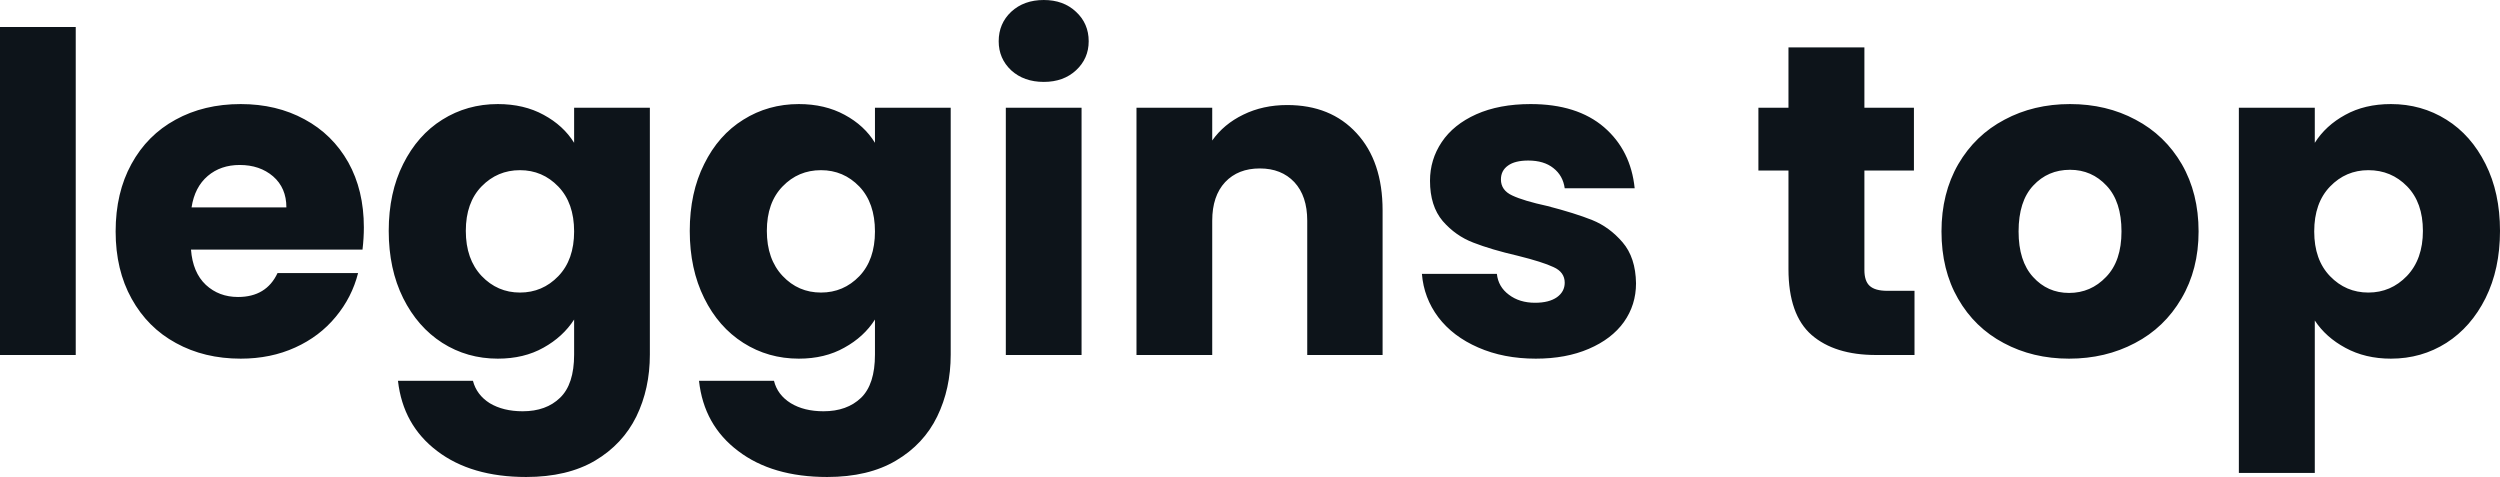 <svg fill="#0d141a" viewBox="0 0 129.72 24.748" height="100%" width="100%" xmlns="http://www.w3.org/2000/svg"><path preserveAspectRatio="none" d="M0 1.40L3.93 1.40L3.93 18.42L0 18.42L0 1.40ZM18.88 11.80Q18.88 12.35 18.81 12.95L18.81 12.95L9.91 12.95Q10.00 14.14 10.68 14.78Q11.36 15.41 12.35 15.41L12.35 15.41Q13.82 15.41 14.40 14.17L14.40 14.17L18.58 14.17Q18.26 15.43 17.42 16.44Q16.58 17.46 15.32 18.03Q14.05 18.61 12.49 18.61L12.49 18.61Q10.60 18.61 9.13 17.80Q7.66 17.00 6.83 15.50Q6.00 14.01 6.00 12.01L6.00 12.01Q6.00 10.00 6.82 8.51Q7.64 7.01 9.11 6.21Q10.58 5.40 12.49 5.40L12.49 5.40Q14.35 5.40 15.80 6.19Q17.25 6.97 18.07 8.42Q18.88 9.87 18.88 11.80L18.88 11.80ZM9.94 10.76L14.86 10.76Q14.86 9.75 14.17 9.15Q13.48 8.56 12.44 8.56L12.44 8.56Q11.45 8.56 10.78 9.13Q10.10 9.71 9.94 10.76L9.94 10.76ZM25.83 5.40Q27.19 5.40 28.21 5.96Q29.23 6.51 29.79 7.41L29.79 7.41L29.79 5.59L33.72 5.59L33.72 18.40Q33.72 20.17 33.02 21.61Q32.31 23.05 30.88 23.90Q29.44 24.75 27.30 24.75L27.30 24.75Q24.45 24.75 22.68 23.40Q20.91 22.06 20.65 19.76L20.65 19.76L24.54 19.76Q24.73 20.49 25.41 20.92Q26.11 21.34 27.12 21.34L27.12 21.34Q28.34 21.34 29.06 20.64Q29.79 19.94 29.79 18.40L29.79 18.40L29.79 16.58Q29.21 17.48 28.20 18.04Q27.19 18.61 25.83 18.61L25.83 18.61Q24.24 18.61 22.95 17.79Q21.67 16.97 20.92 15.47Q20.17 13.96 20.17 11.98L20.17 11.98Q20.17 10.00 20.92 8.51Q21.67 7.01 22.95 6.21Q24.24 5.40 25.83 5.40L25.83 5.40ZM29.79 12.01Q29.79 10.53 28.97 9.68Q28.15 8.83 26.98 8.83L26.98 8.83Q25.81 8.83 24.99 9.67Q24.17 10.51 24.17 11.98L24.17 11.98Q24.17 13.45 24.99 14.32Q25.81 15.18 26.98 15.18L26.98 15.18Q28.15 15.18 28.97 14.33Q29.79 13.48 29.79 12.01L29.79 12.01ZM41.45 5.40Q42.80 5.40 43.83 5.96Q44.85 6.51 45.40 7.41L45.40 7.41L45.40 5.59L49.33 5.59L49.33 18.40Q49.33 20.17 48.63 21.61Q47.93 23.05 46.49 23.90Q45.06 24.75 42.92 24.75L42.92 24.75Q40.07 24.75 38.30 23.40Q36.52 22.06 36.27 19.76L36.27 19.76L40.16 19.76Q40.34 20.49 41.03 20.92Q41.72 21.34 42.73 21.34L42.73 21.34Q43.95 21.34 44.68 20.64Q45.40 19.94 45.40 18.40L45.40 18.40L45.40 16.58Q44.83 17.48 43.81 18.04Q42.80 18.61 41.45 18.61L41.45 18.61Q39.86 18.61 38.57 17.79Q37.28 16.97 36.54 15.47Q35.79 13.96 35.79 11.98L35.79 11.98Q35.79 10.00 36.54 8.51Q37.28 7.01 38.57 6.21Q39.86 5.40 41.45 5.40L41.45 5.40ZM45.40 12.01Q45.40 10.53 44.59 9.68Q43.77 8.83 42.60 8.83L42.60 8.83Q41.42 8.83 40.61 9.67Q39.79 10.51 39.79 11.98L39.79 11.98Q39.79 13.45 40.61 14.32Q41.42 15.18 42.60 15.18L42.60 15.18Q43.77 15.18 44.59 14.33Q45.40 13.48 45.40 12.01L45.40 12.01ZM54.16 4.25Q53.13 4.25 52.47 3.65Q51.82 3.04 51.82 2.14L51.82 2.14Q51.82 1.22 52.47 0.61Q53.13 0 54.16 0L54.16 0Q55.18 0 55.83 0.61Q56.49 1.22 56.49 2.14L56.49 2.14Q56.49 3.04 55.83 3.65Q55.18 4.25 54.16 4.25L54.16 4.25ZM52.19 5.59L56.12 5.59L56.12 18.42L52.19 18.42L52.19 5.59ZM66.79 5.45Q69.05 5.45 70.39 6.91Q71.74 8.37 71.74 10.92L71.74 10.92L71.74 18.42L67.83 18.42L67.83 11.45Q67.83 10.17 67.16 9.45Q66.49 8.74 65.37 8.74L65.37 8.74Q64.24 8.74 63.57 9.45Q62.90 10.17 62.90 11.45L62.90 11.45L62.90 18.42L58.97 18.42L58.97 5.59L62.90 5.59L62.90 7.29Q63.50 6.44 64.51 5.95Q65.53 5.45 66.79 5.45L66.79 5.45ZM79.69 18.61Q78.02 18.61 76.70 18.03Q75.39 17.46 74.63 16.46Q73.88 15.46 73.78 14.21L73.78 14.21L77.67 14.21Q77.74 14.88 78.29 15.29Q78.84 15.71 79.65 15.71L79.65 15.71Q80.38 15.71 80.79 15.42Q81.19 15.13 81.19 14.67L81.19 14.67Q81.19 14.12 80.61 13.86Q80.04 13.59 78.75 13.27L78.75 13.27Q77.37 12.95 76.45 12.59Q75.53 12.24 74.86 11.47Q74.20 10.69 74.20 9.38L74.20 9.38Q74.20 8.28 74.81 7.37Q75.42 6.46 76.60 5.93Q77.79 5.40 79.42 5.40L79.42 5.40Q81.83 5.40 83.23 6.60Q84.62 7.80 84.82 9.77L84.82 9.77L81.19 9.77Q81.10 9.11 80.60 8.72Q80.11 8.33 79.30 8.33L79.30 8.33Q78.61 8.33 78.25 8.59Q77.88 8.85 77.88 9.31L77.88 9.31Q77.88 9.87 78.46 10.14Q79.05 10.42 80.29 10.69L80.29 10.69Q81.72 11.06 82.62 11.42Q83.51 11.78 84.19 12.57Q84.87 13.36 84.89 14.70L84.89 14.70Q84.89 15.82 84.26 16.71Q83.63 17.59 82.44 18.10Q81.26 18.61 79.69 18.61L79.69 18.61ZM97.93 15.09L99.34 15.09L99.34 18.42L97.34 18.42Q95.20 18.42 94.00 17.38Q92.80 16.33 92.80 13.96L92.80 13.96L92.80 8.85L91.24 8.85L91.24 5.59L92.80 5.59L92.80 2.46L96.74 2.46L96.74 5.59L99.31 5.59L99.31 8.85L96.74 8.85L96.74 14.01Q96.74 14.58 97.01 14.83Q97.29 15.09 97.93 15.09L97.93 15.09ZM107.36 18.61Q105.48 18.61 103.97 17.80Q102.46 17.00 101.60 15.50Q100.74 14.01 100.74 12.01L100.74 12.01Q100.74 10.03 101.61 8.52Q102.49 7.01 104.01 6.21Q105.52 5.40 107.41 5.40L107.41 5.40Q109.30 5.40 110.81 6.21Q112.33 7.01 113.21 8.52Q114.08 10.03 114.08 12.01L114.08 12.01Q114.08 13.98 113.19 15.49Q112.31 17.00 110.78 17.80Q109.25 18.61 107.36 18.61L107.36 18.61ZM107.36 15.20Q108.49 15.20 109.28 14.37Q110.08 13.55 110.08 12.01L110.08 12.01Q110.08 10.46 109.31 9.64Q108.54 8.81 107.41 8.81L107.41 8.81Q106.26 8.81 105.50 9.63Q104.74 10.44 104.74 12.01L104.74 12.01Q104.74 13.55 105.49 14.37Q106.24 15.20 107.36 15.20L107.36 15.20ZM120.11 7.41Q120.68 6.51 121.69 5.96Q122.70 5.40 124.06 5.40L124.06 5.40Q125.65 5.40 126.94 6.21Q128.22 7.01 128.97 8.51Q129.72 10.00 129.72 11.98L129.72 11.98Q129.72 13.96 128.97 15.47Q128.22 16.97 126.94 17.79Q125.65 18.61 124.06 18.61L124.06 18.61Q122.73 18.61 121.70 18.05Q120.68 17.50 120.11 16.63L120.11 16.63L120.11 24.54L116.17 24.54L116.17 5.59L120.11 5.59L120.11 7.41ZM125.72 11.98Q125.72 10.51 124.90 9.67Q124.08 8.83 122.89 8.83L122.89 8.83Q121.72 8.83 120.90 9.68Q120.08 10.53 120.08 12.01L120.08 12.01Q120.08 13.48 120.90 14.33Q121.72 15.18 122.89 15.18L122.89 15.18Q124.06 15.18 124.89 14.32Q125.72 13.45 125.72 11.98L125.72 11.98Z"></path></svg>